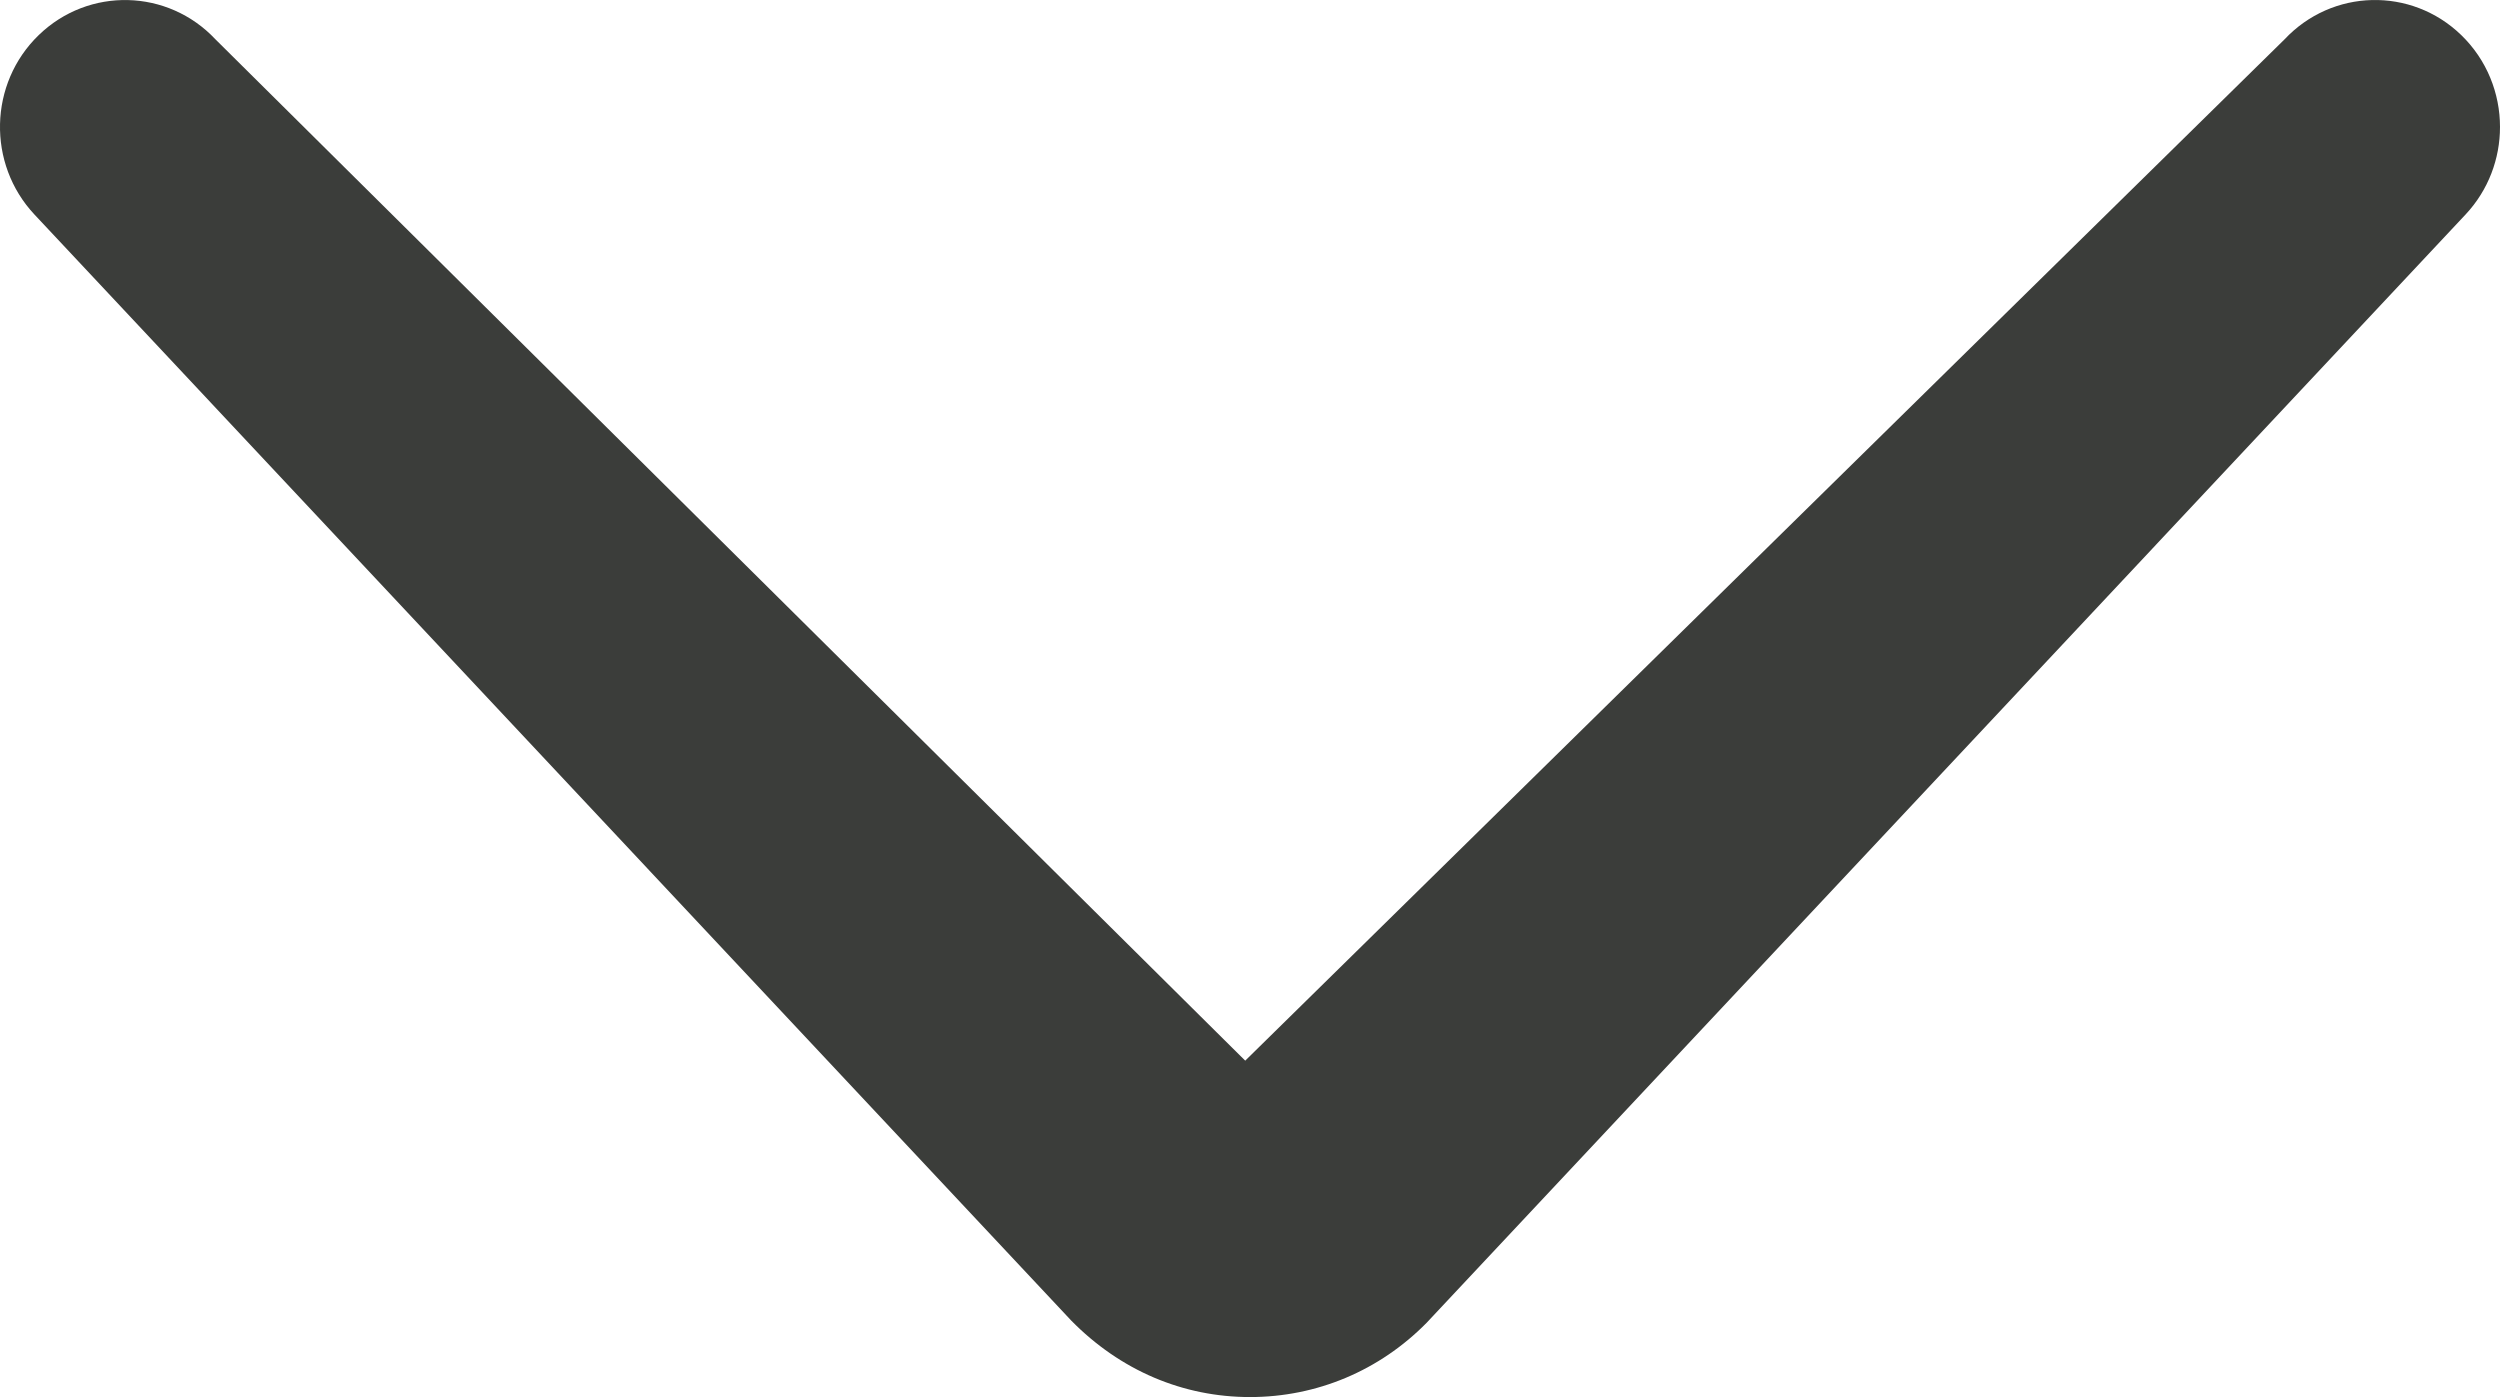 <svg width="34" height="19" viewBox="0 0 34 19" fill="none" xmlns="http://www.w3.org/2000/svg">
<path d="M0.527 0.477C-0.153 1.134 -0.178 2.228 0.469 2.918L14.567 17.958C15.238 18.641 16.091 19 17 19C17.908 19 18.762 18.641 19.404 17.988L33.531 2.918C33.844 2.584 34 2.156 34 1.727C34 1.271 33.823 0.816 33.473 0.477C32.793 -0.181 31.717 -0.155 31.069 0.536L16.935 14.425L2.931 0.536C2.284 -0.154 1.207 -0.181 0.527 0.477Z" fill="#3B3D3A"/>
</svg>
